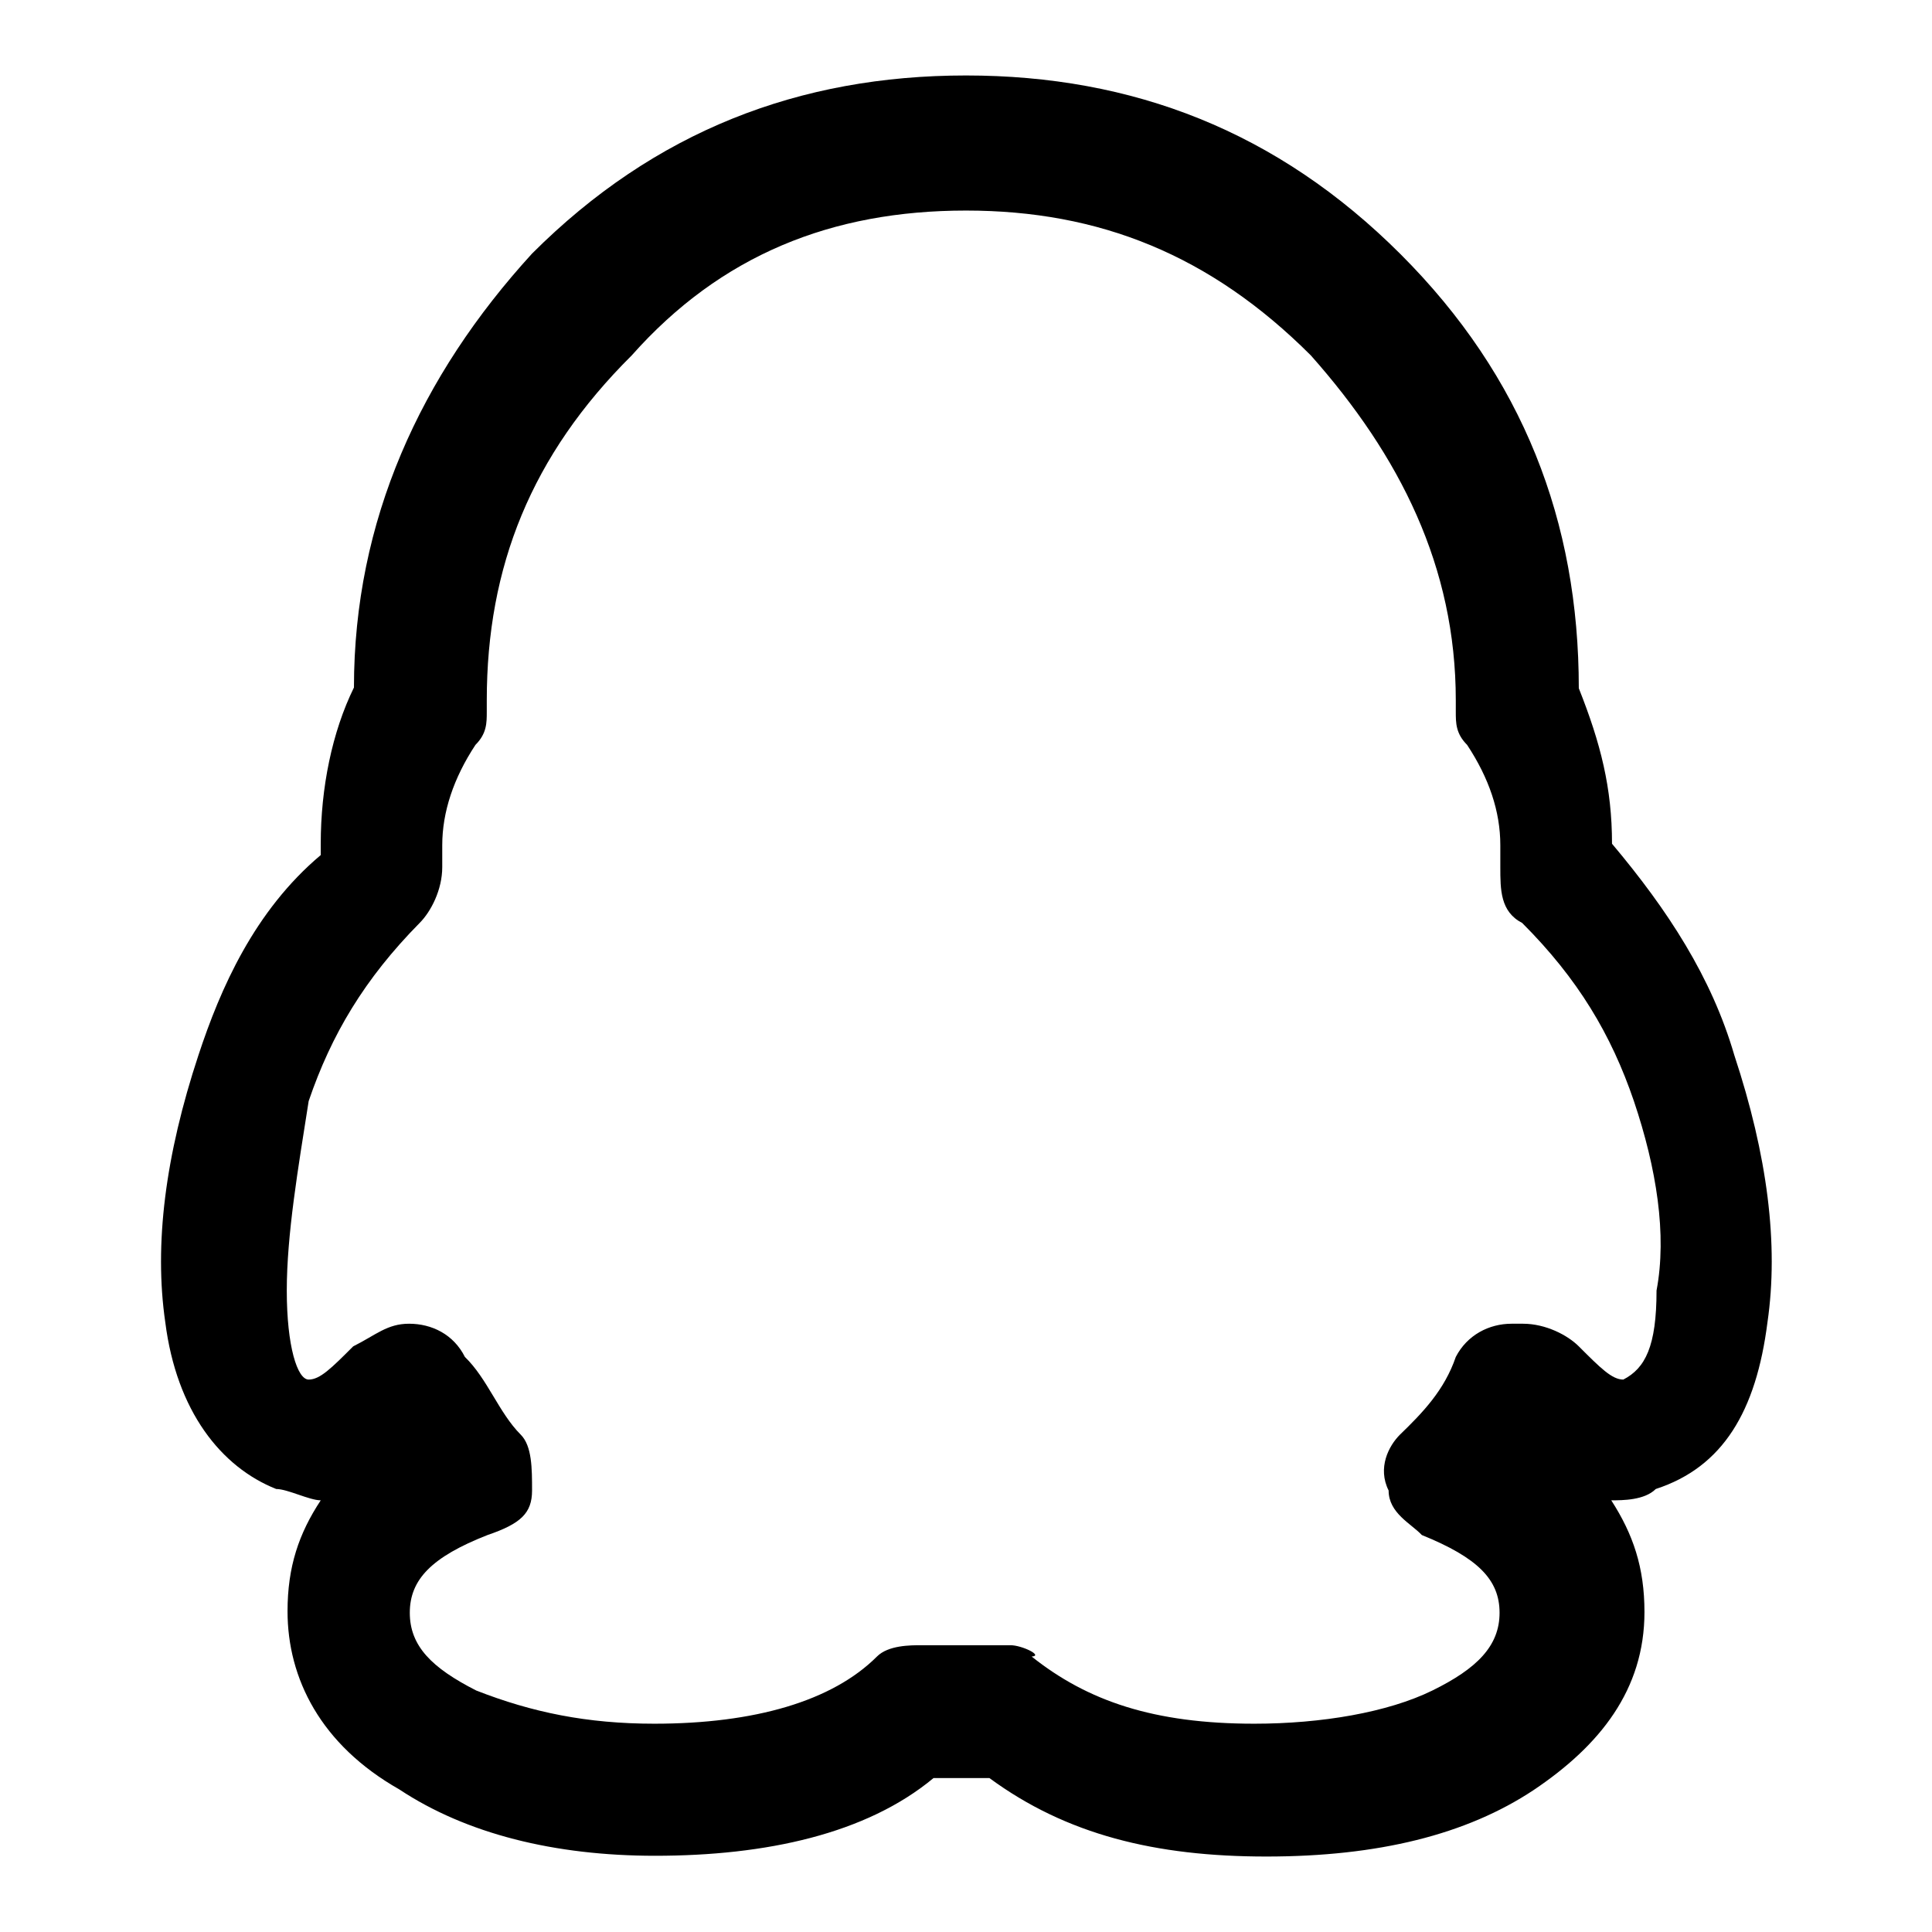 <?xml version="1.0" encoding="utf-8"?>
<!-- Svg Vector Icons : http://www.onlinewebfonts.com/icon -->
<!DOCTYPE svg PUBLIC "-//W3C//DTD SVG 1.1//EN" "http://www.w3.org/Graphics/SVG/1.1/DTD/svg11.dtd">
<svg version="1.1" xmlns="http://www.w3.org/2000/svg" xmlns:xlink="http://www.w3.org/1999/xlink" x="0px" y="0px" viewBox="0 0 256 256" enable-background="new 0 0 256 256" xml:space="preserve">
<g> <path fill="#000000" d="M133.9,218h-11.8c-1.5,0-4.4,0-5.9,1.5c-5.9,5.9-16.2,8.9-29.5,8.9c-8.9,0-16.2-1.5-23.6-4.4 c-5.9-3-8.8-5.9-8.8-10.3c0-4.4,2.9-7.4,10.3-10.3c4.4-1.5,5.9-2.9,5.9-5.9c0-2.9,0-5.9-1.5-7.4c-2.9-2.9-4.4-7.4-7.4-10.3 c-1.5-3-4.4-4.4-7.4-4.4c-2.9,0-4.4,1.5-7.4,3c-2.9,2.9-4.4,4.4-5.9,4.4c-1.5,0-2.9-4.4-2.9-11.8c0-7.4,1.5-16.2,2.9-25.1 c3-8.8,7.4-16.2,14.7-23.6c1.5-1.5,3-4.4,3-7.4v-2.9c0-4.4,1.5-8.9,4.4-13.3c1.5-1.5,1.5-2.9,1.5-4.4v-1.5 c0-17.7,5.9-32.5,19.2-45.7c11.8-13.3,26.5-19.2,44.3-19.2c17.7,0,32.4,5.9,45.7,19.2c11.8,13.3,19.2,28,19.2,45.7v1.5 c0,1.5,0,2.9,1.5,4.4c2.9,4.4,4.4,8.8,4.4,13.3v2.9c0,3,0,5.9,2.9,7.4c7.4,7.4,11.8,14.8,14.8,23.6c3,8.9,4.4,17.7,3,25.1 c0,7.4-1.5,10.3-4.4,11.8c-1.5,0-3-1.5-5.9-4.4c-1.5-1.5-4.4-3-7.4-3h-1.5c-3,0-5.9,1.5-7.4,4.4c-1.5,4.4-4.4,7.4-7.4,10.3 c-1.5,1.5-3,4.4-1.5,7.4c0,3,3,4.4,4.4,5.9c7.4,3,10.3,5.9,10.3,10.3c0,4.4-3,7.4-8.9,10.3c-5.9,2.9-14.7,4.4-23.6,4.4 c-13.3,0-22.1-3-29.5-8.9C138.3,219.4,135.4,218,133.9,218L133.9,218L133.9,218z M167.8,246c14.8,0,26.5-2.9,35.4-8.8 c8.8-5.9,14.7-13.3,14.7-23.6c0-5.9-1.5-10.3-4.4-14.8c1.5,0,4.4,0,5.9-1.5c8.9-2.9,13.3-10.3,14.8-22.1c1.5-10.3,0-22.1-4.4-35.4 c-3-10.3-8.8-19.2-16.2-28c0-7.4-1.5-13.3-4.4-20.6c0-22.1-7.4-41.3-23.6-57.5C169.3,17.4,150.1,10,128,10 c-22.1,0-41.3,7.4-57.5,23.6C55.7,49.8,46.9,69,46.9,91.1c-2.9,5.9-4.4,13.3-4.4,20.7v1.5c-8.8,7.4-13.3,17.7-16.2,26.5 c-4.4,13.3-5.9,25.1-4.4,35.4c1.5,11.8,7.4,19.2,14.7,22.1c1.5,0,4.4,1.5,5.9,1.5c-2.9,4.4-4.4,8.8-4.4,14.7 c0,8.9,4.4,17.7,14.8,23.6c8.9,5.9,20.6,8.8,33.9,8.8c14.7,0,28-2.9,36.9-10.3h7.4C141.3,243.1,153.1,246,167.8,246L167.8,246z"/></g>
</svg>